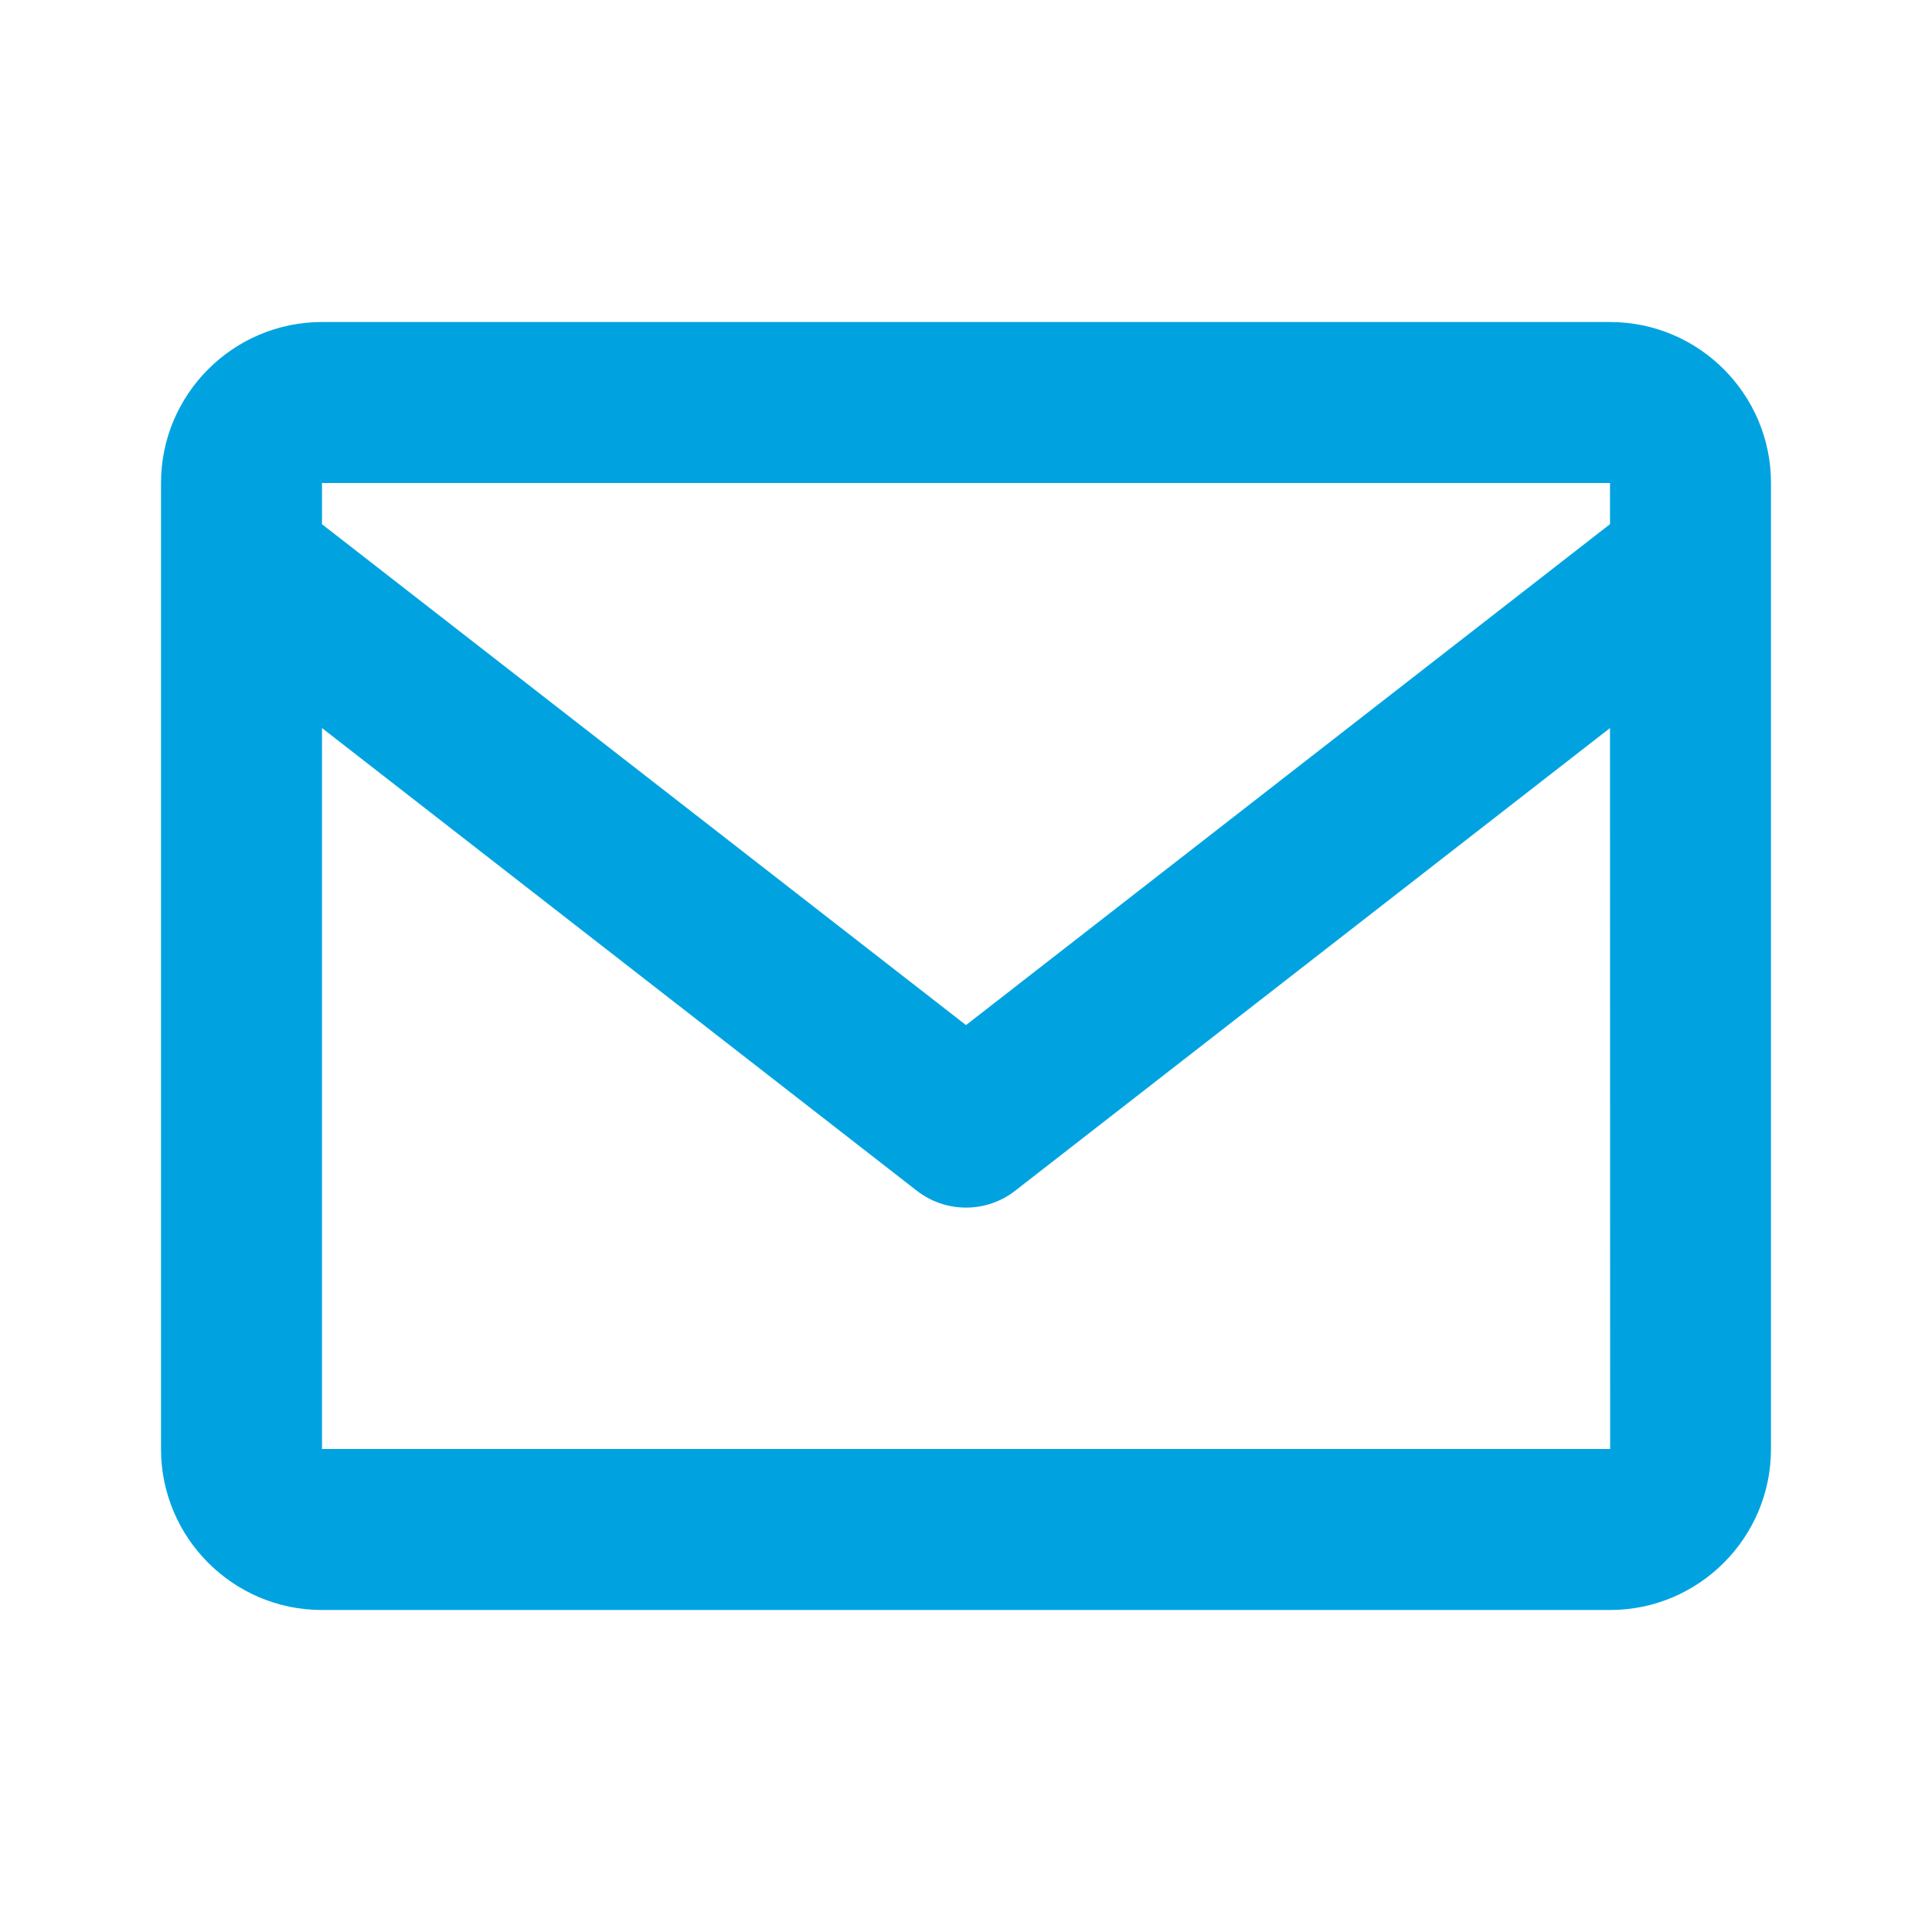 <svg width="56" height="56" viewBox="0 0 56 56" fill="none" xmlns="http://www.w3.org/2000/svg">
<path d="M46.667 9.334H9.333C6.76 9.334 4.667 11.427 4.667 14V42C4.667 44.574 6.76 46.667 9.333 46.667H46.667C49.24 46.667 51.333 44.574 51.333 42V14C51.333 11.427 49.24 9.334 46.667 9.334ZM46.667 14V15.193L28 29.713L9.333 15.195V14H46.667ZM9.333 42V21.103L26.567 34.508C26.976 34.829 27.48 35.003 28 35.003C28.52 35.003 29.024 34.829 29.433 34.508L46.667 21.103L46.671 42H9.333Z" fill="#00A3E0"/>
</svg>
